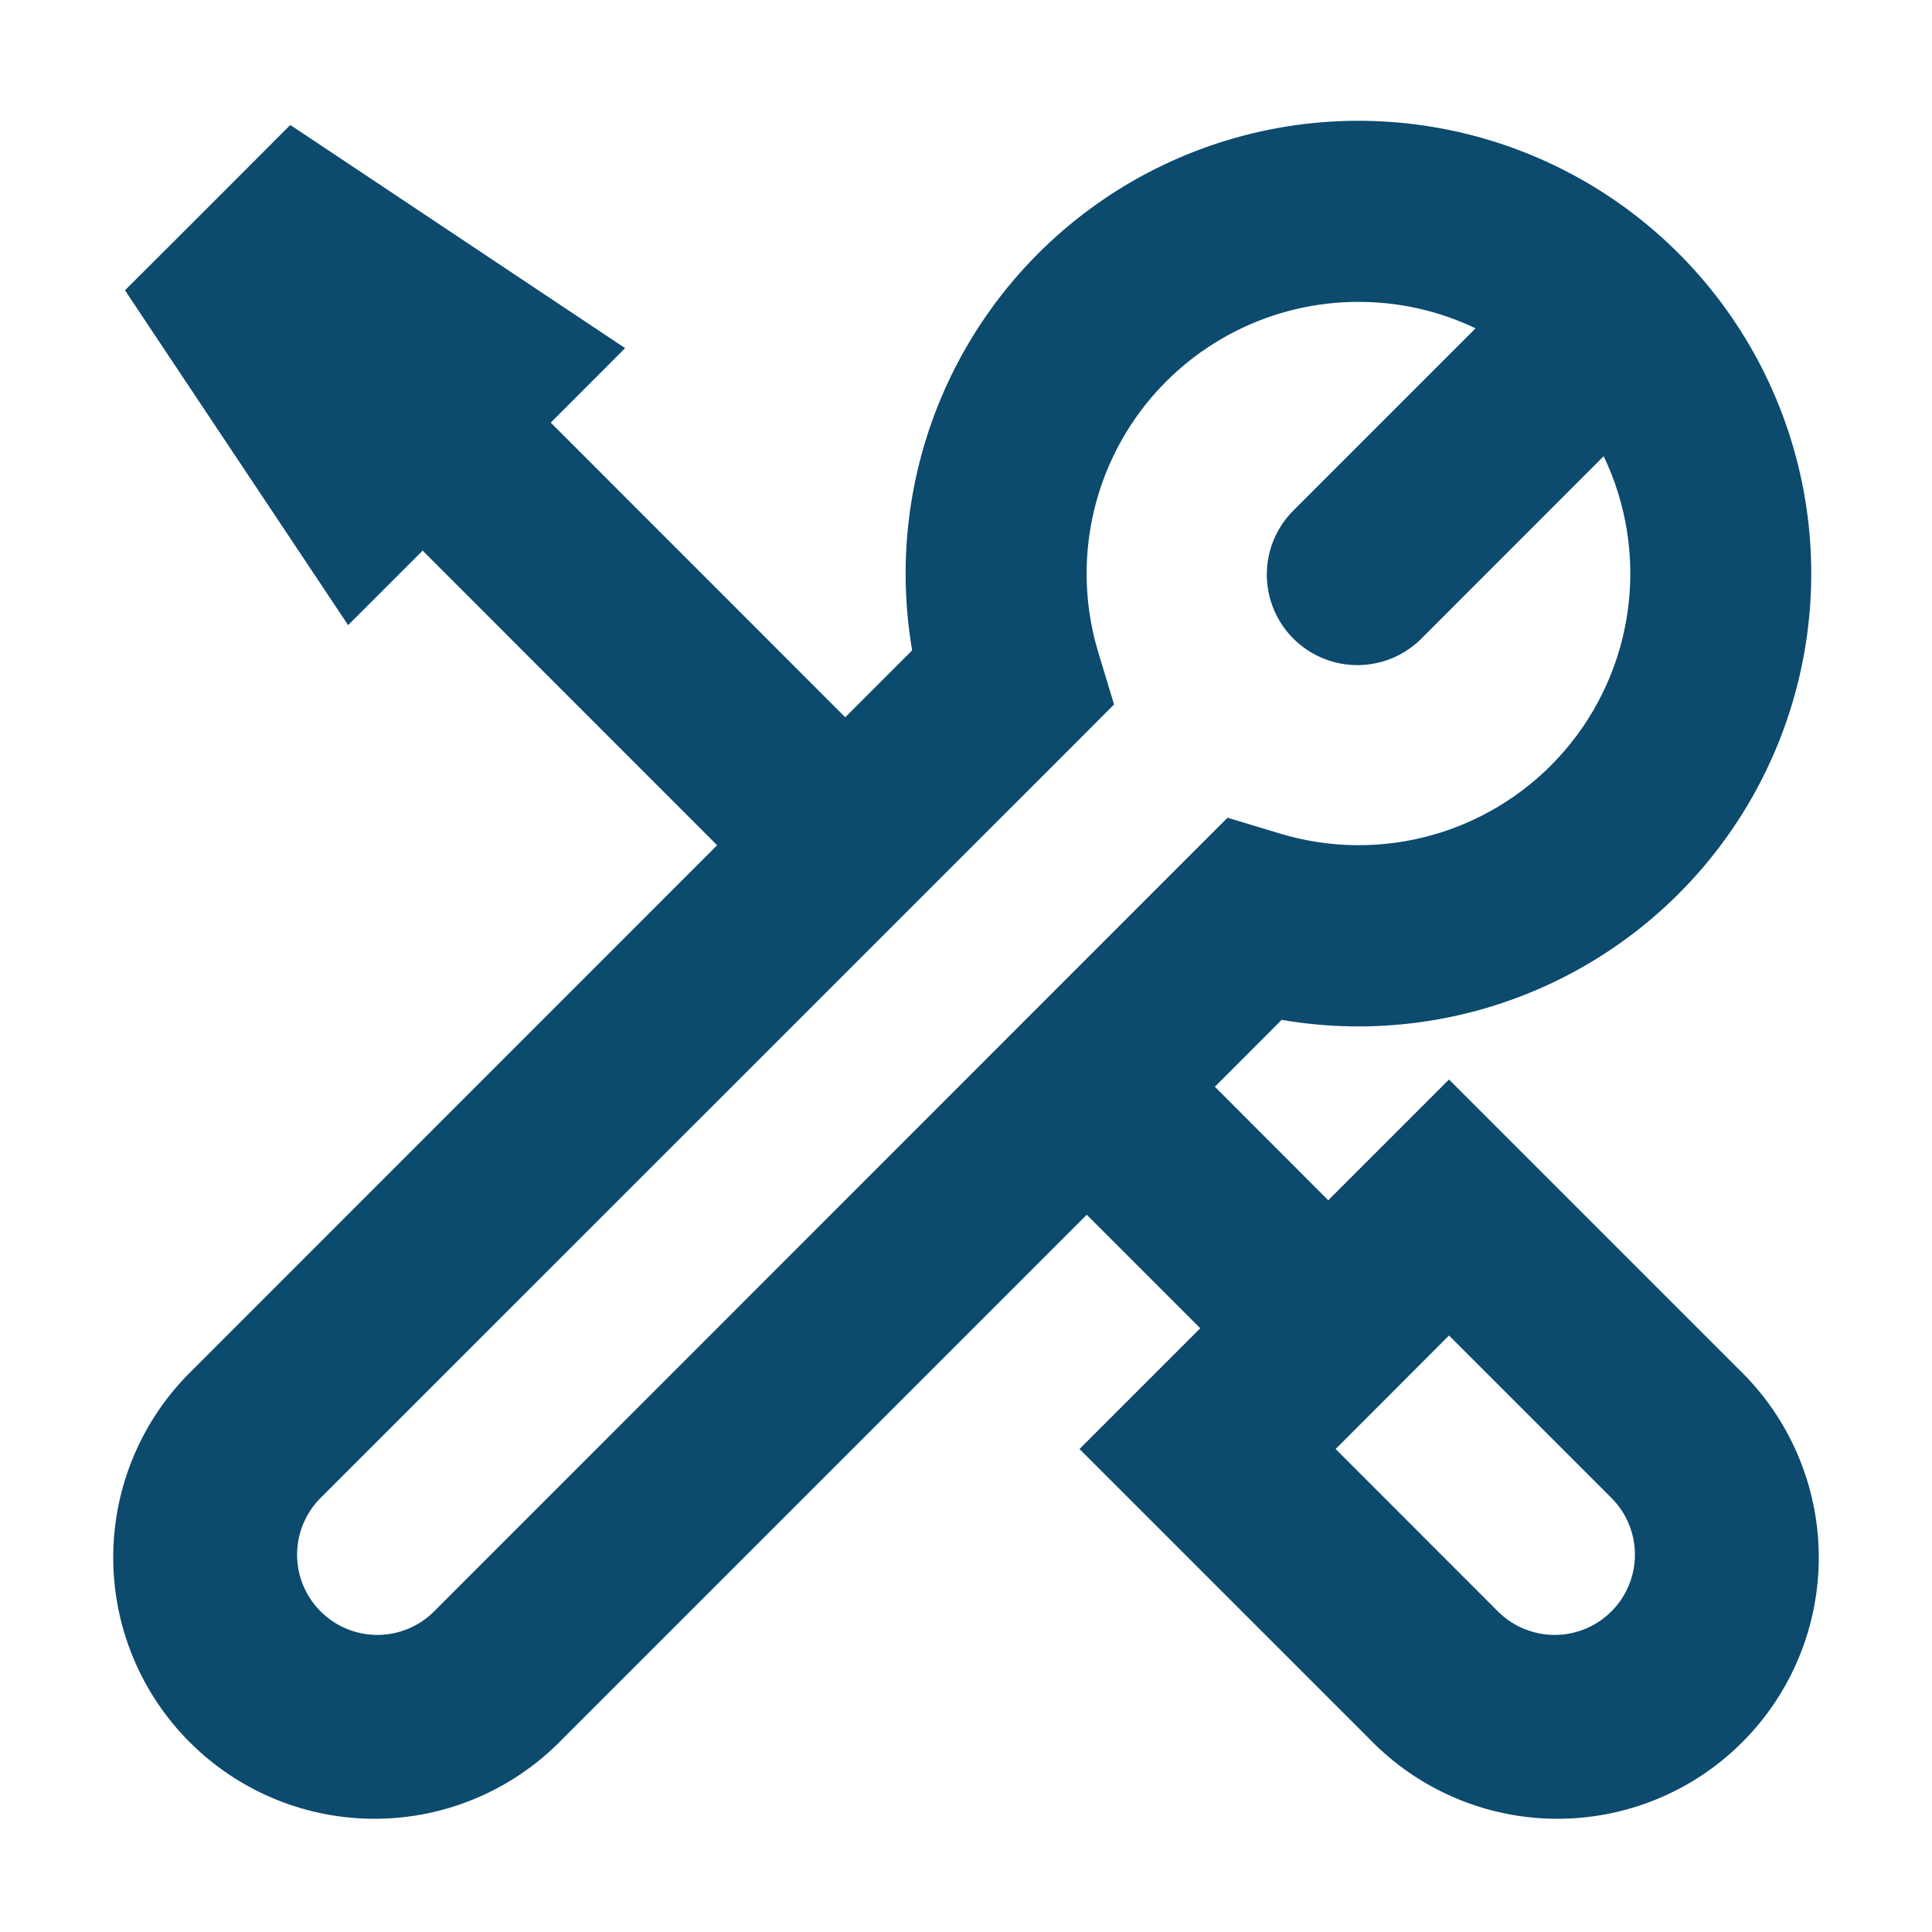 <svg width="64" height="64" viewBox="0 0 64 64" fill="none" xmlns="http://www.w3.org/2000/svg">
<path fill-rule="evenodd" clip-rule="evenodd" d="M45 10C43.594 9.999 42.207 10.328 40.951 10.96C39.695 11.592 38.605 12.509 37.767 13.638C36.929 14.768 36.368 16.078 36.128 17.463C35.888 18.848 35.975 20.271 36.384 21.616L36.904 23.336L35.636 24.608L10.62 49.62C10.121 50.119 9.841 50.795 9.841 51.5C9.841 52.205 10.121 52.881 10.62 53.38C11.119 53.879 11.795 54.159 12.5 54.159C13.205 54.159 13.881 53.879 14.38 53.38L39.392 28.36L40.664 27.088L42.384 27.608C44.055 28.117 45.838 28.129 47.516 27.642C49.194 27.154 50.693 26.19 51.832 24.865C52.971 23.54 53.699 21.912 53.928 20.181C54.158 18.449 53.878 16.688 53.124 15.112L47.124 21.116C46.847 21.403 46.517 21.631 46.151 21.789C45.785 21.946 45.391 22.029 44.993 22.033C44.594 22.036 44.199 21.961 43.831 21.81C43.462 21.659 43.127 21.437 42.845 21.155C42.563 20.874 42.34 20.539 42.189 20.17C42.038 19.802 41.962 19.407 41.965 19.008C41.968 18.61 42.051 18.216 42.208 17.85C42.365 17.484 42.594 17.153 42.88 16.876L48.88 10.876C47.669 10.296 46.343 9.999 45 10ZM30 19C30 15.924 30.946 12.923 32.709 10.403C34.472 7.883 36.967 5.966 39.856 4.911C42.745 3.856 45.889 3.715 48.861 4.507C51.833 5.298 54.49 6.984 56.471 9.336C58.453 11.688 59.664 14.593 59.94 17.656C60.215 20.719 59.543 23.793 58.013 26.462C56.484 29.13 54.171 31.263 51.388 32.573C48.605 33.883 45.487 34.306 42.456 33.784L40.244 36L44 39.76L45.88 37.88L48 35.76L50.12 37.88L57.62 45.38C58.444 46.179 59.101 47.134 59.552 48.19C60.004 49.245 60.241 50.38 60.249 51.528C60.258 52.675 60.039 53.813 59.603 54.876C59.168 55.938 58.526 56.903 57.714 57.714C56.903 58.526 55.938 59.168 54.876 59.603C53.813 60.039 52.675 60.258 51.527 60.249C50.38 60.241 49.245 60.004 48.19 59.552C47.134 59.101 46.179 58.444 45.38 57.62L37.88 50.12L35.76 48L37.88 45.88L39.76 44L36 40.24L18.62 57.62C17.821 58.444 16.866 59.101 15.81 59.552C14.755 60.004 13.62 60.241 12.473 60.249C11.325 60.258 10.187 60.039 9.124 59.603C8.062 59.168 7.097 58.526 6.286 57.714C5.474 56.903 4.832 55.938 4.397 54.876C3.961 53.813 3.742 52.675 3.751 51.528C3.759 50.38 3.996 49.245 4.448 48.19C4.899 47.134 5.556 46.179 6.38 45.38L23.756 28L14 18.24L11.532 20.708L9.504 17.664L5.504 11.664L4.14 9.616L5.88 7.88L7.88 5.88L9.616 4.14L11.664 5.504L17.664 9.504L20.708 11.532L18.244 14L28 23.76L30.216 21.544C30.072 20.704 30 19.853 30 19ZM48 44.24L53.38 49.62C53.879 50.119 54.159 50.795 54.159 51.5C54.159 52.205 53.879 52.881 53.38 53.38C52.881 53.879 52.205 54.159 51.5 54.159C50.795 54.159 50.119 53.879 49.62 53.38L44.244 48L48 44.24Z" fill="#0C4A6E"/>
</svg>
